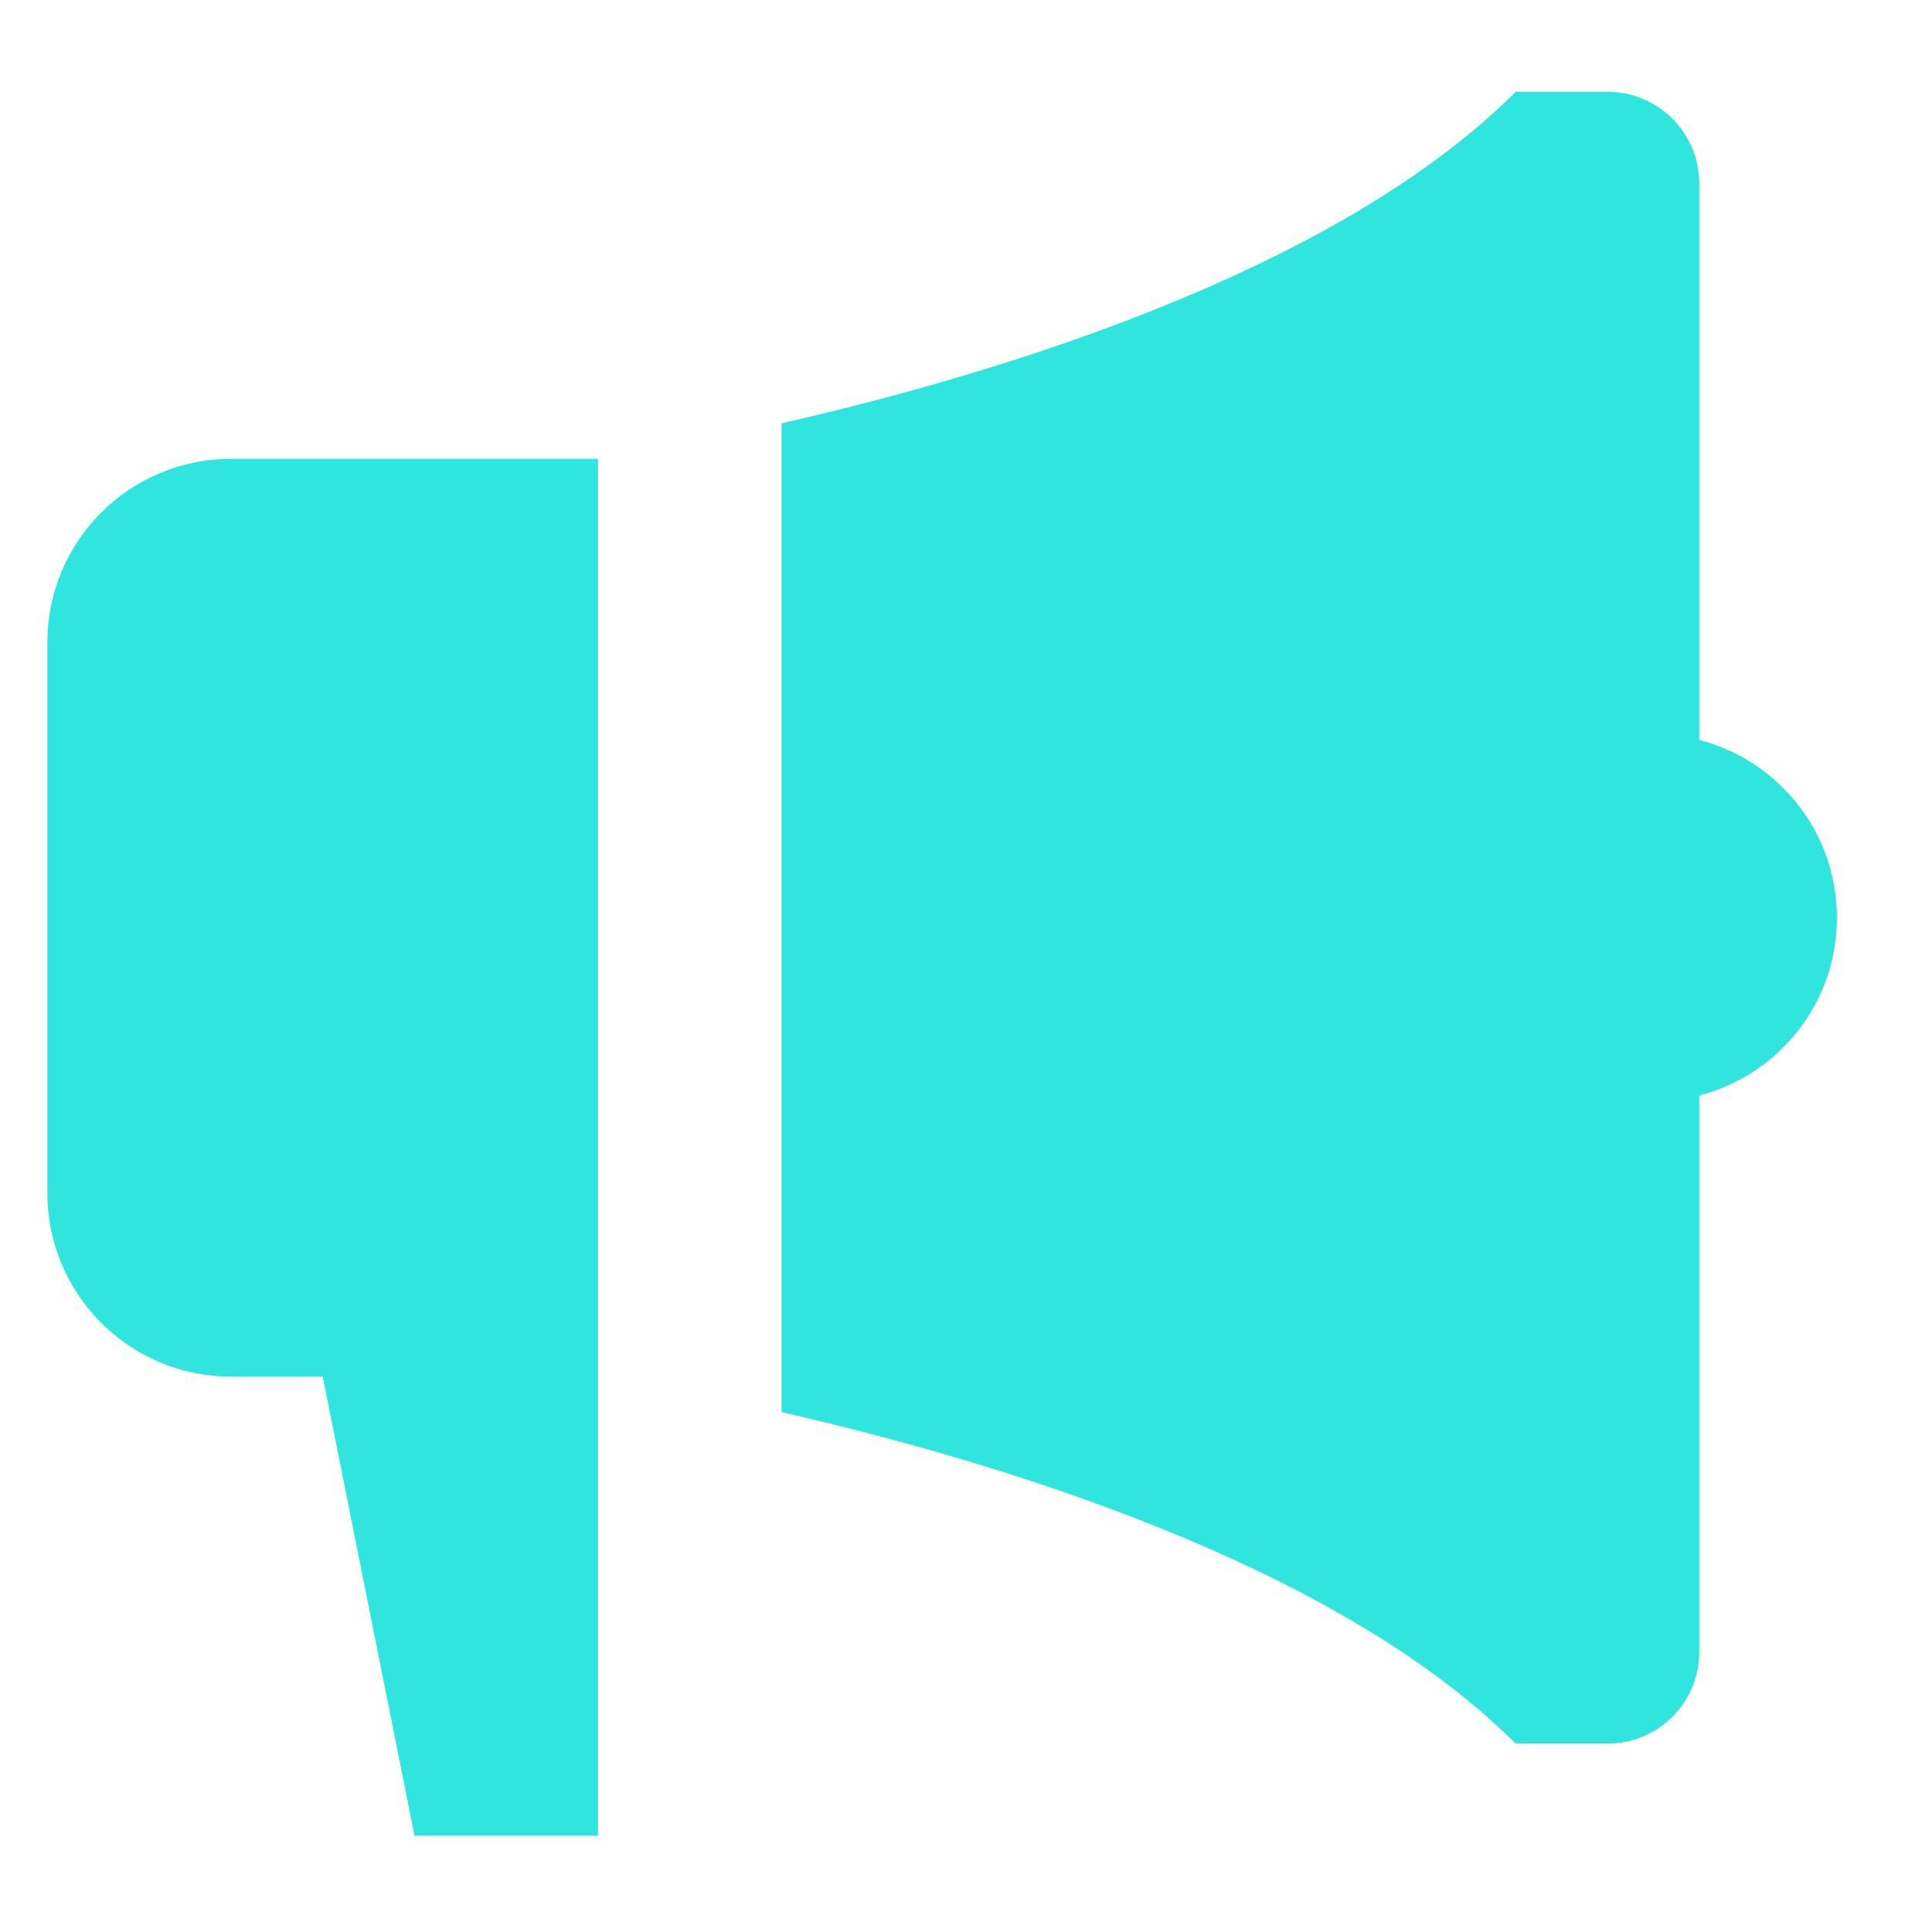 <svg xmlns="http://www.w3.org/2000/svg" xmlns:xlink="http://www.w3.org/1999/xlink" width="500" zoomAndPan="magnify" viewBox="0 0 375 375" height="500" preserveAspectRatio="xMidYMid meet" version="1.2"><defs><clipPath id="ed042090f3"><path d="M 9.195 17 L 357 17 L 357 356.25 L 9.195 356.25 Z M 9.195 17 "/></clipPath></defs><g id="b79f353117"><g clip-rule="nonzero" clip-path="url(#ed042090f3)"><path style=" stroke:none;fill-rule:nonzero;fill:#2fe5de;fill-opacity:1;" d="M 329.82 143.621 L 329.82 35.625 C 329.82 25.789 321.848 17.812 312.008 17.812 L 294.195 17.812 C 258.953 53.059 192.715 72.805 151.695 82.164 L 151.695 274.086 C 192.715 283.445 258.953 303.195 294.195 338.438 L 312.008 338.438 C 321.848 338.438 329.82 330.461 329.82 320.625 L 329.82 212.629 C 345.188 208.672 356.539 194.723 356.539 178.125 C 356.539 161.527 345.188 147.578 329.82 143.621 Z M 44.82 89.062 C 25.145 89.062 9.195 105.012 9.195 124.688 L 9.195 231.562 C 9.195 251.238 25.145 267.188 44.82 267.188 L 62.633 267.188 L 80.445 356.25 L 116.07 356.25 L 116.07 89.062 Z M 44.82 89.062 "/></g></g></svg>